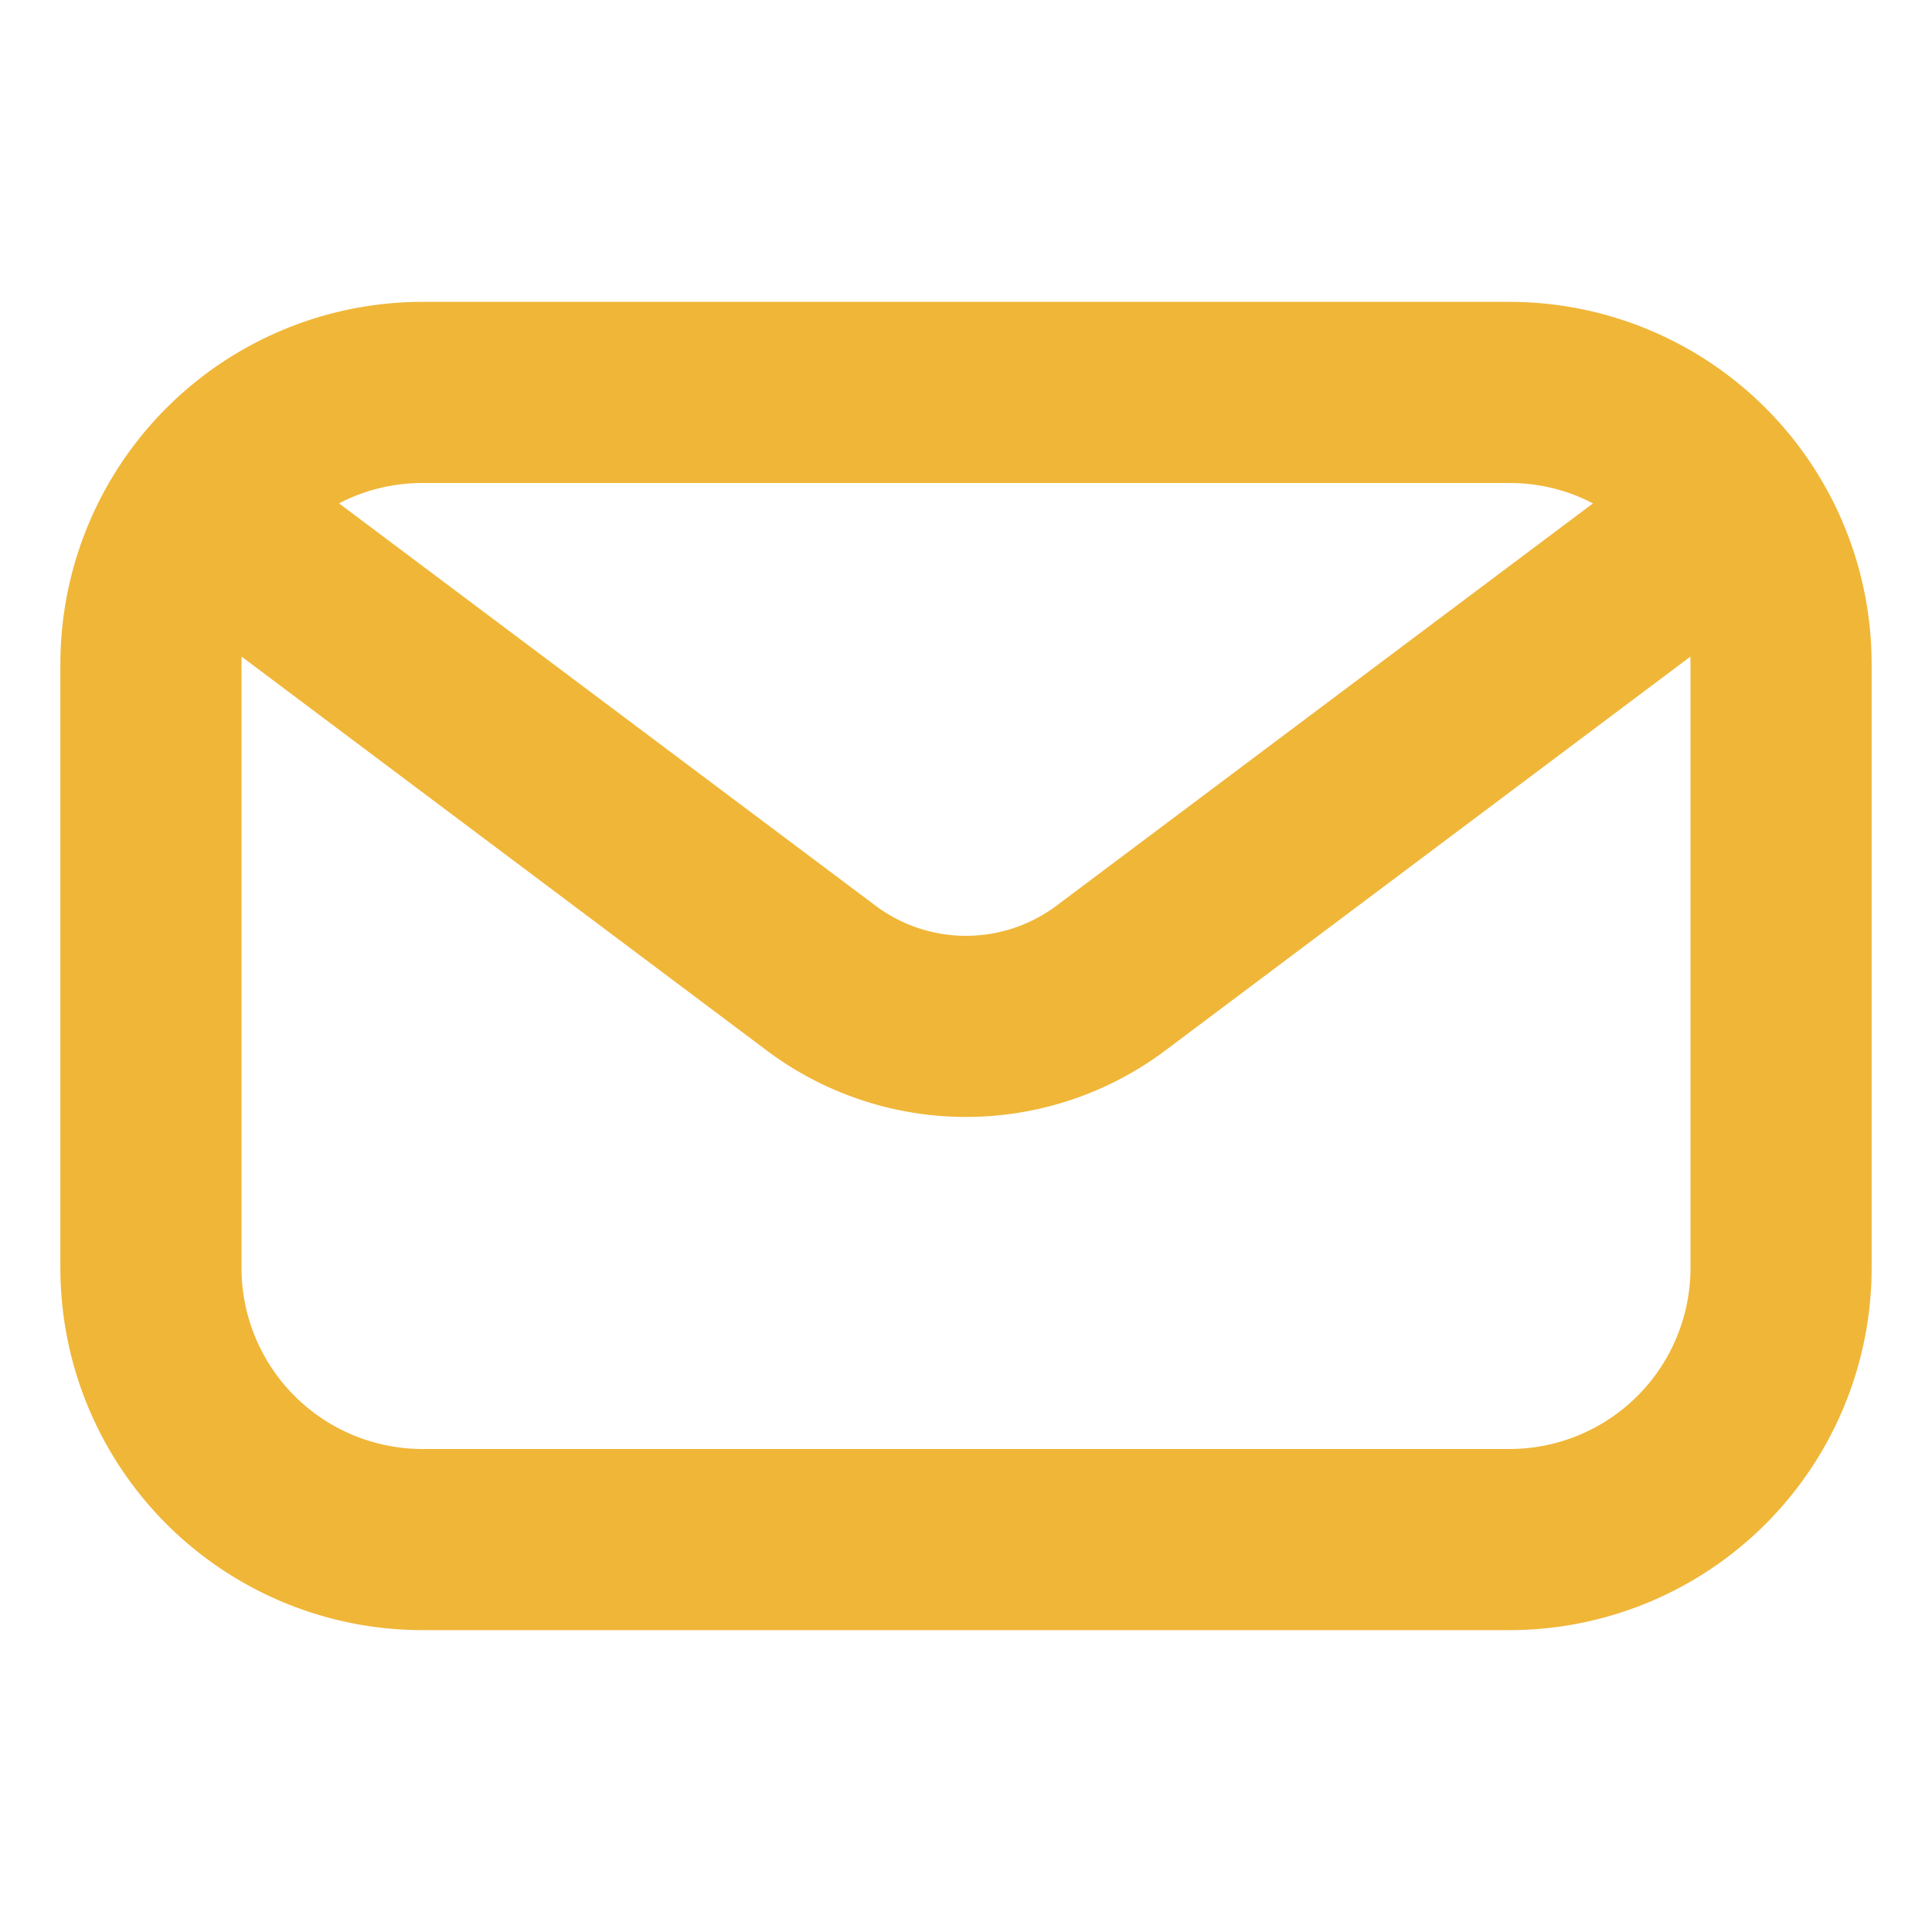 <svg xmlns="http://www.w3.org/2000/svg" width="1em" height="1em" viewBox="0 0 16 16"><path fill="#f0b638" fill-rule="evenodd" d="M3.5 4h9c.25 0 .485.06.692.169L8.75 7.5a1.25 1.25 0 0 1-1.5 0L2.808 4.169C3.015 4.06 3.251 4 3.5 4M2.001 5.438L2 5.5v5A1.5 1.5 0 0 0 3.5 12h9a1.5 1.5 0 0 0 1.5-1.5v-5l-.001-.062L9.65 8.7a2.75 2.75 0 0 1-3.3 0zM.5 5.5a3 3 0 0 1 3-3h9a3 3 0 0 1 3 3v5a3 3 0 0 1-3 3h-9a3 3 0 0 1-3-3z" clip-rule="evenodd"/></svg>